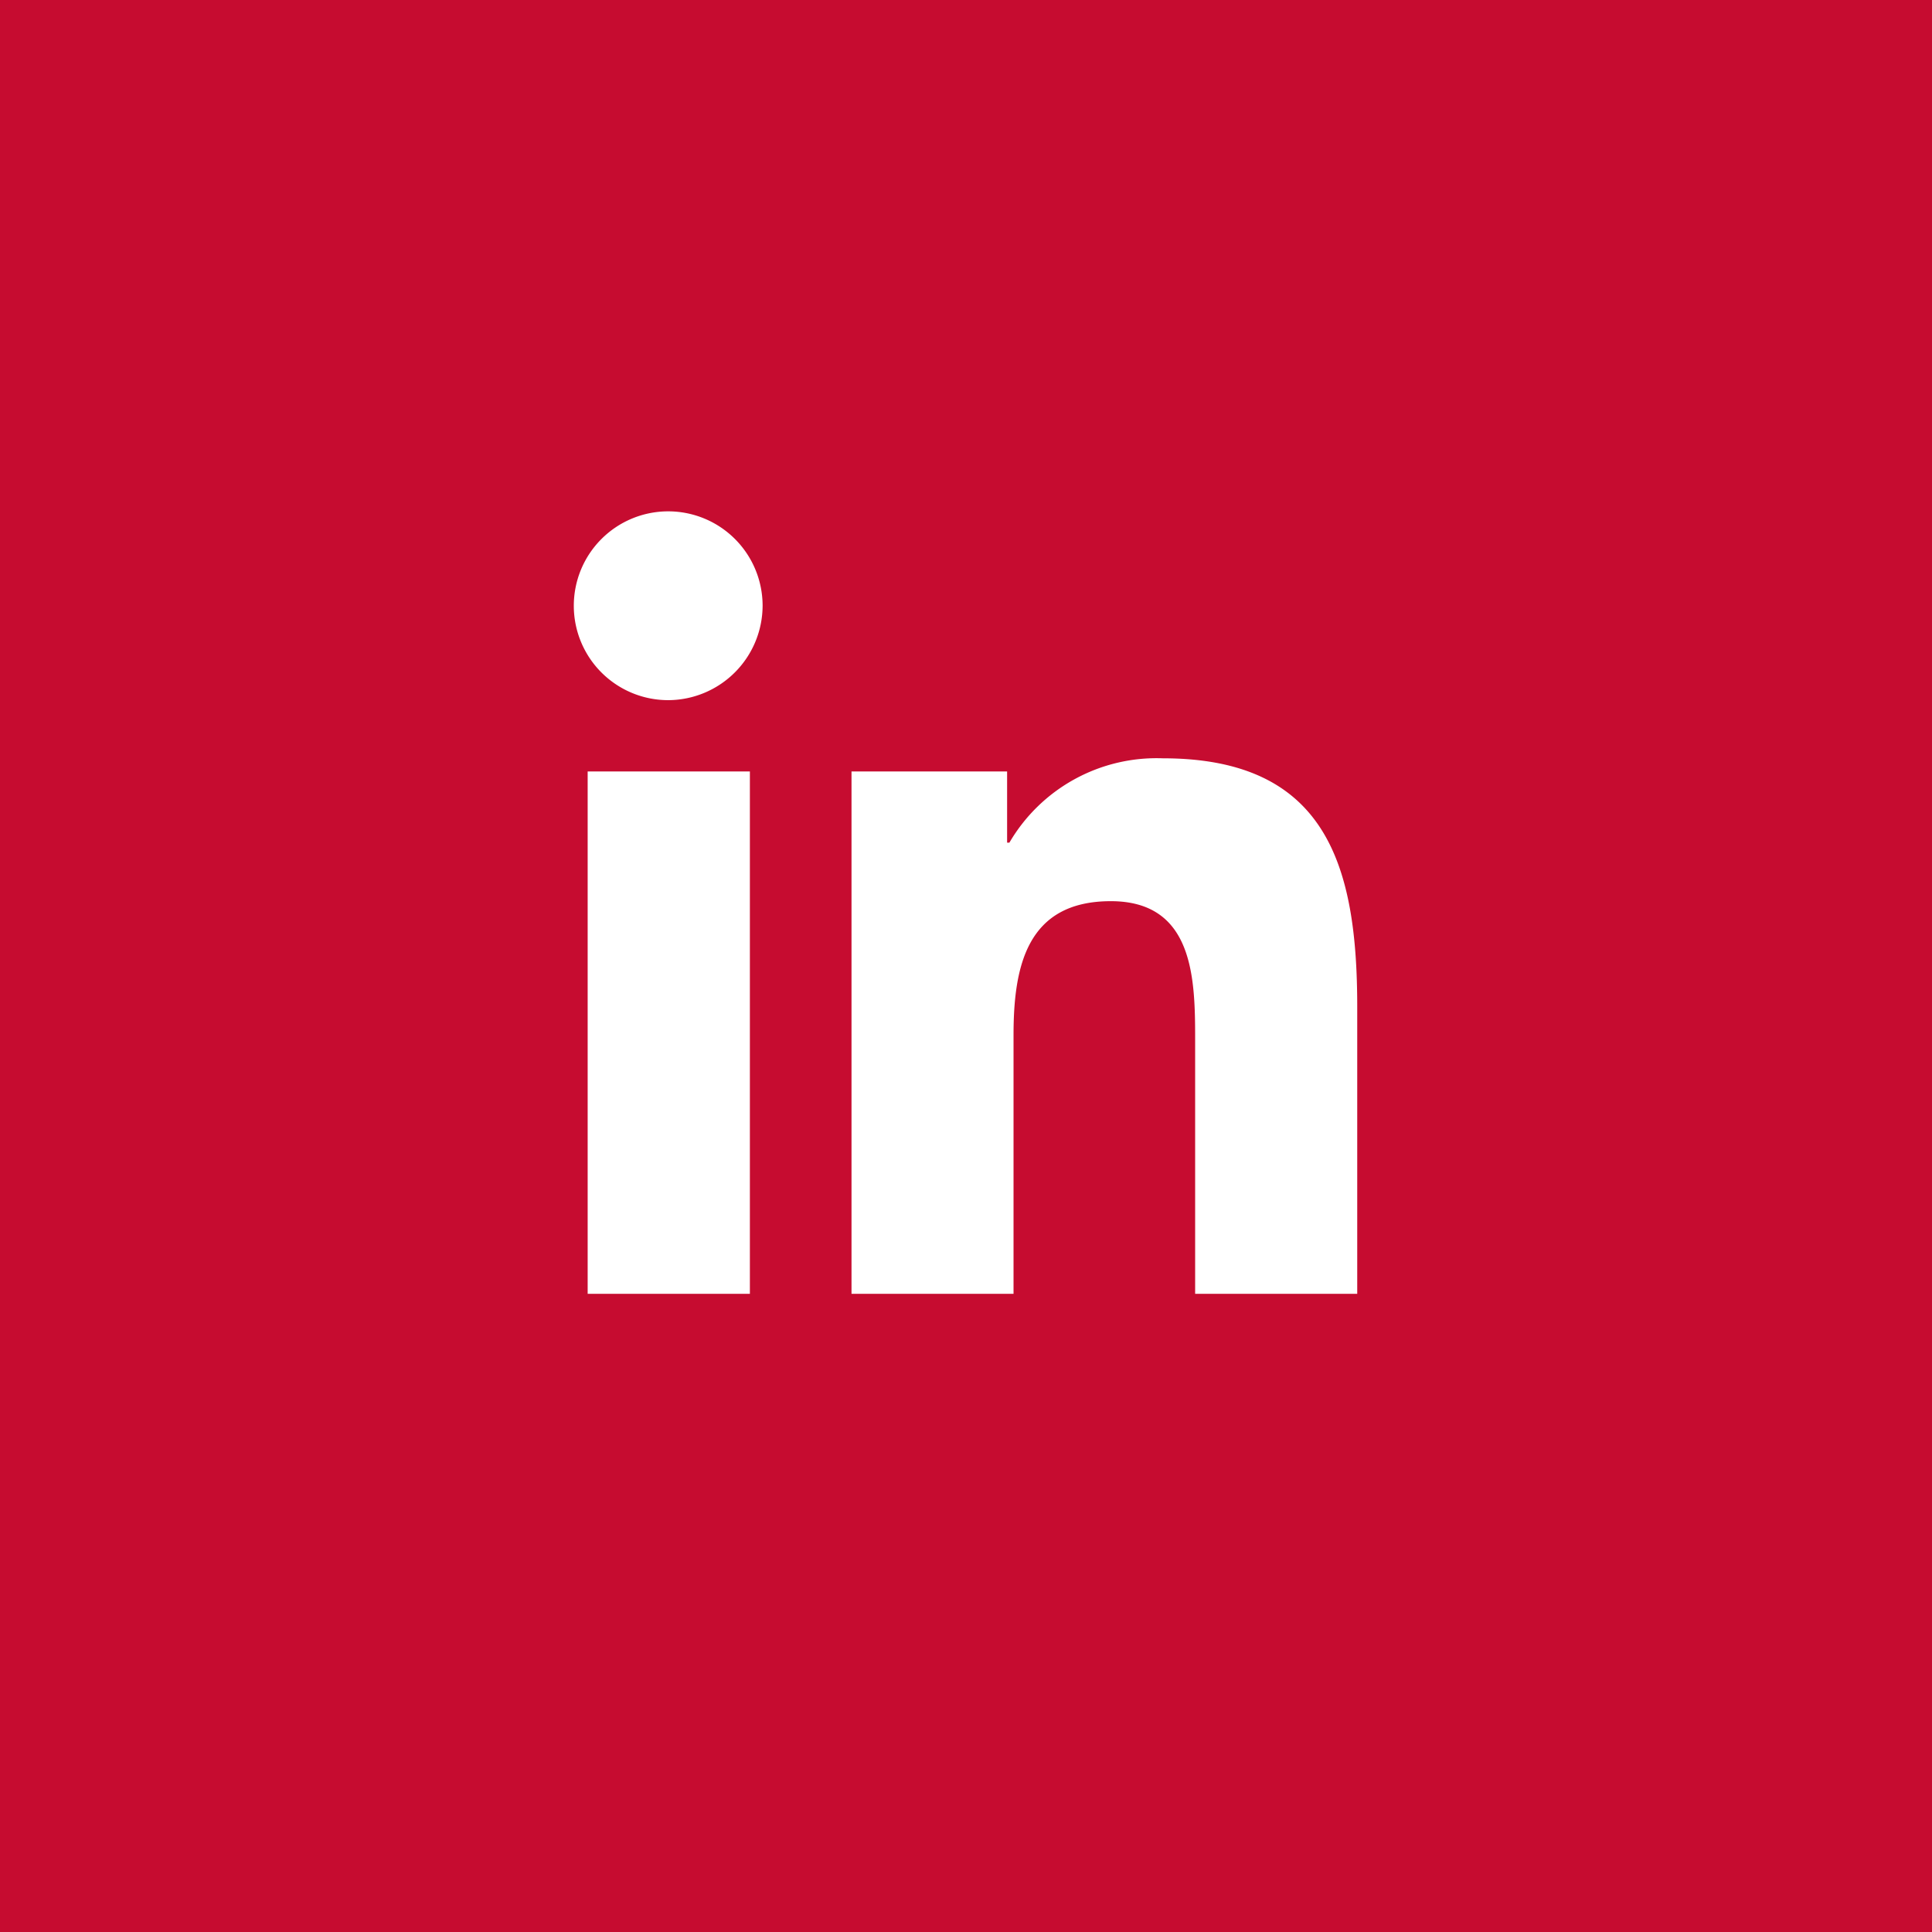 <svg xmlns="http://www.w3.org/2000/svg" width="58" height="58" viewBox="0 0 58 58">
    <g id="Group_84" data-name="Group 84">
        <path id="Path_26" data-name="Path 26" d="M0,18H58V-40H0Z" transform="translate(0 40)" fill="#c60c30"/>
    </g>
    <path id="Icon_awesome-linkedin-in" data-name="Icon awesome-linkedin-in" d="M5.258,23.491H.388V7.808h4.87ZM2.82,5.668a2.834,2.834,0,1,1,2.82-2.847A2.844,2.844,0,0,1,2.82,5.668ZM23.485,23.491h-4.86V15.856c0-1.819-.037-4.153-2.532-4.153-2.532,0-2.92,1.977-2.92,4.022v7.766H8.309V7.808H12.98V9.947h.068a5.117,5.117,0,0,1,4.608-2.533c4.929,0,5.835,3.246,5.835,7.461v8.615Z" transform="translate(17.254 15.351)" fill="#fff"/>
</svg>
